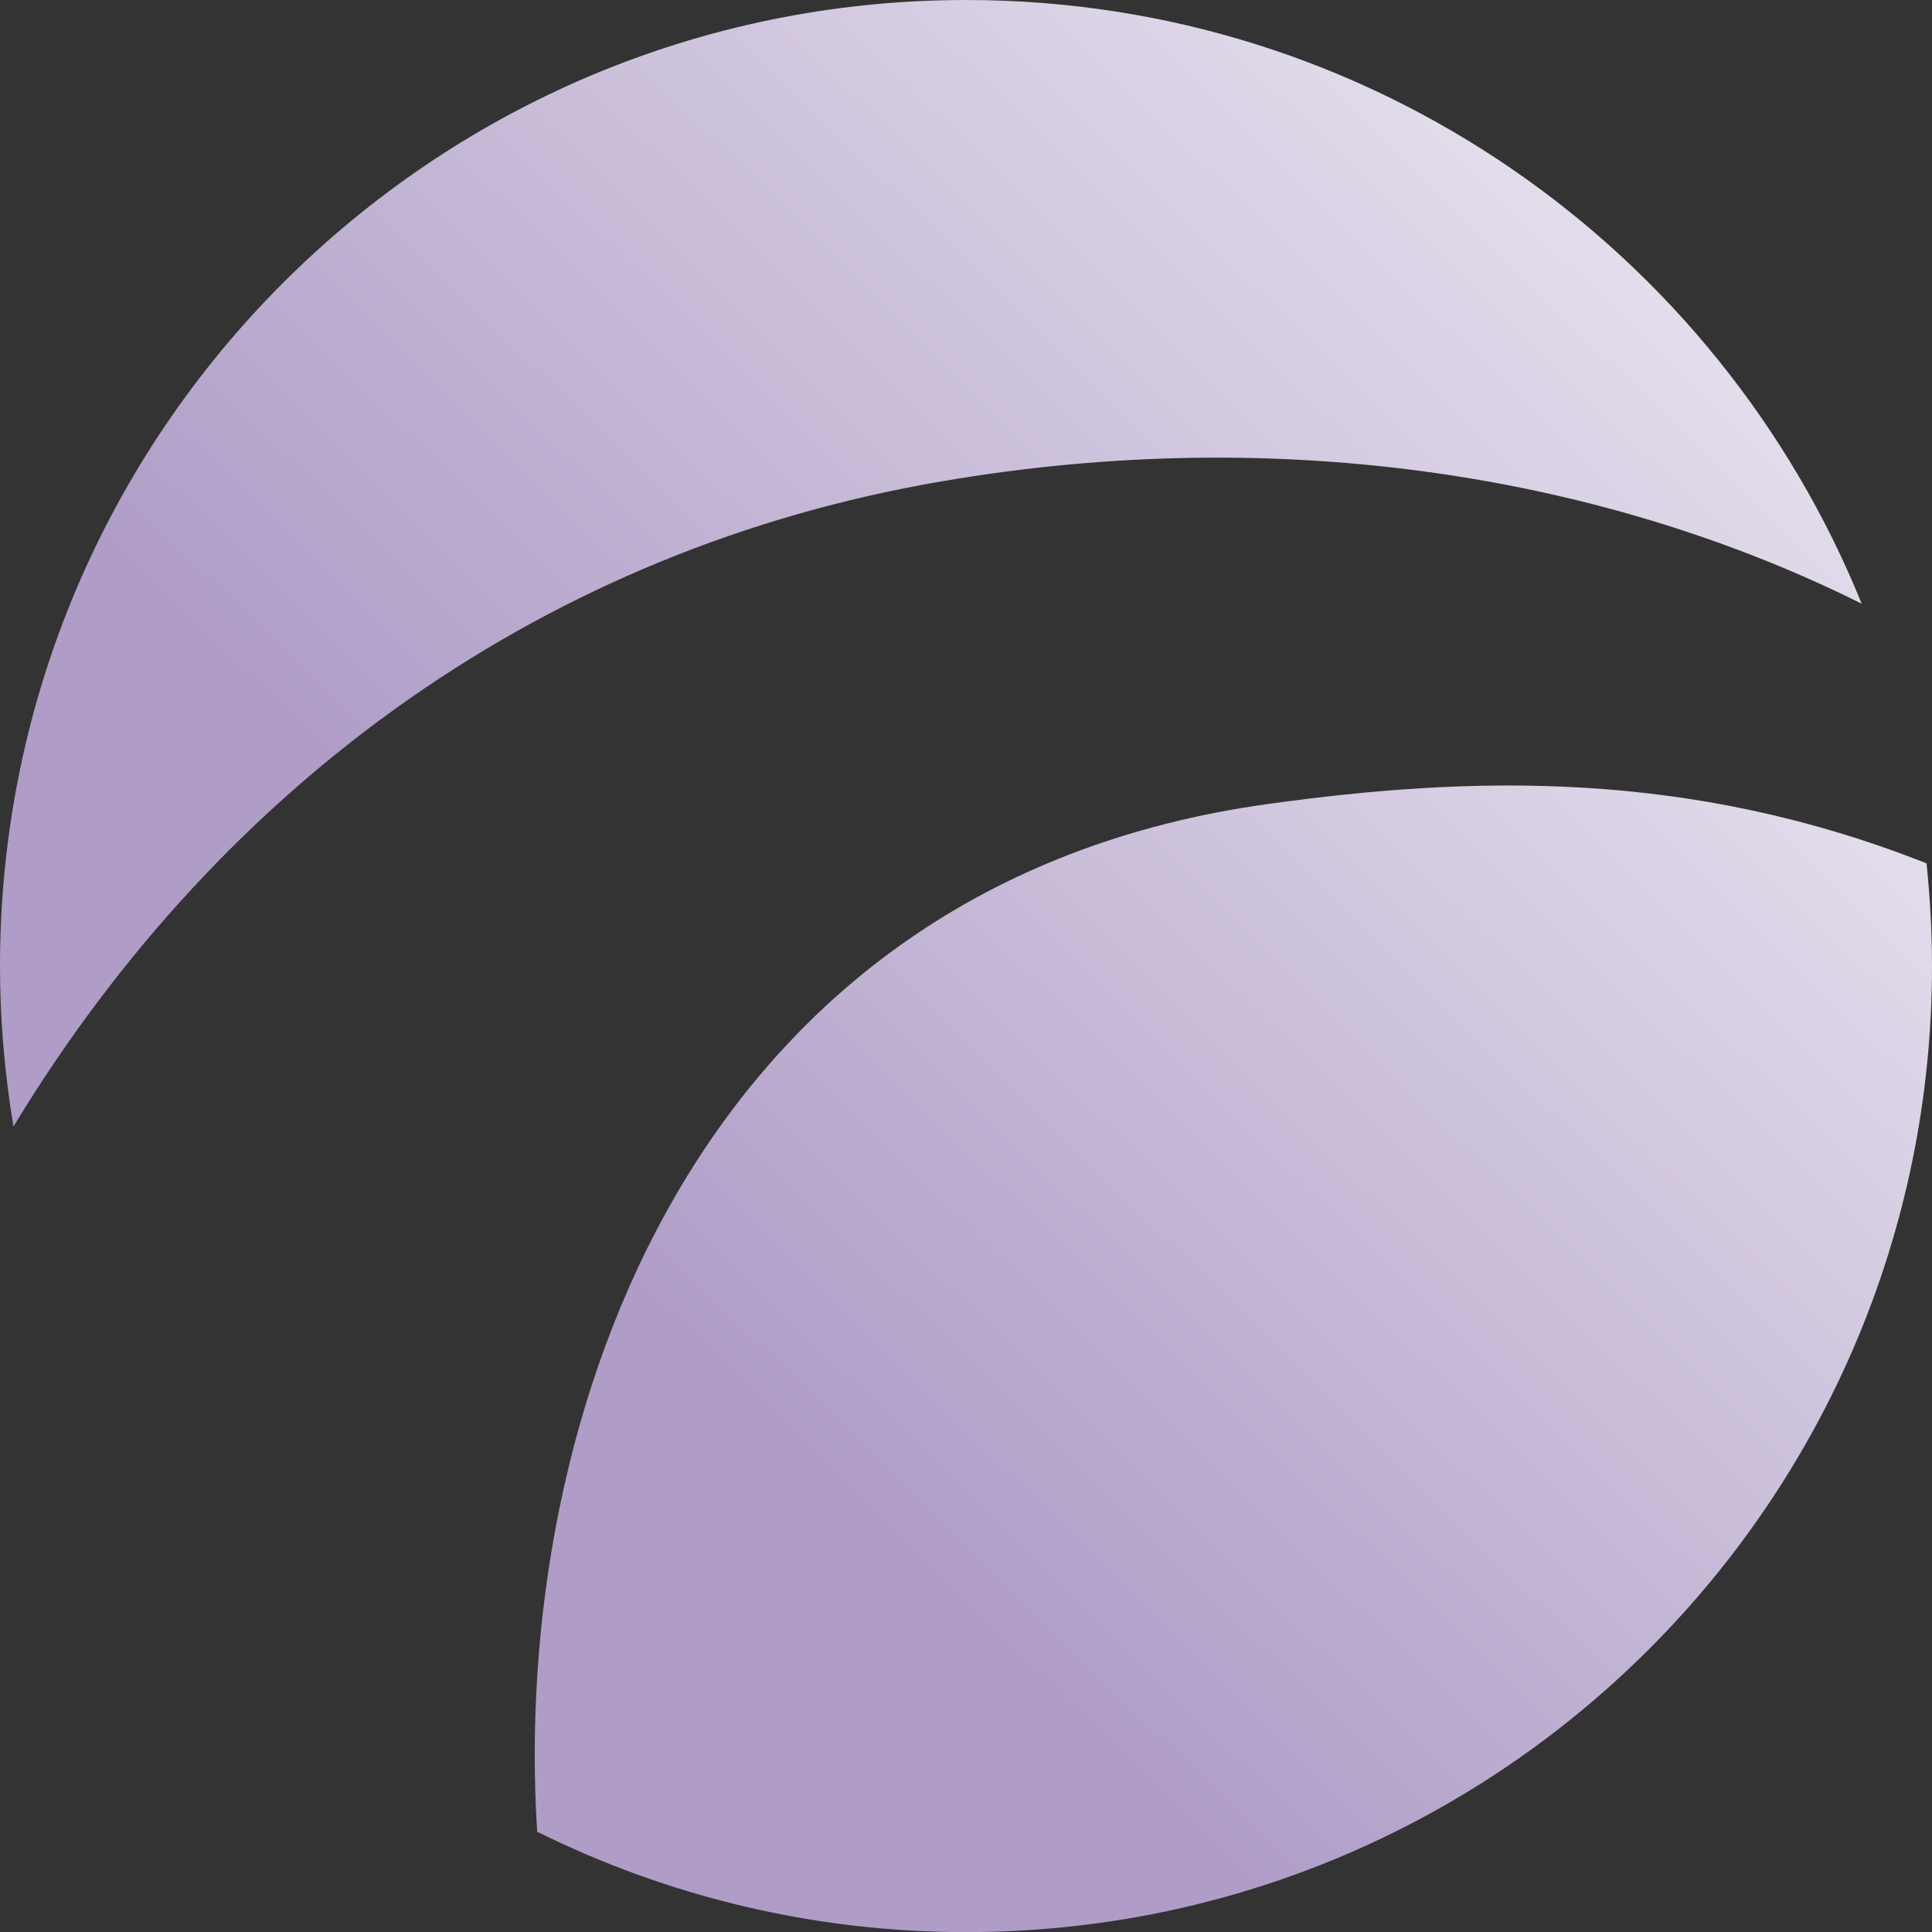 <svg width="162" height="162" viewBox="0 0 162 162" fill="none" xmlns="http://www.w3.org/2000/svg">
<rect x="0" y="0" width="162" height="162" fill="#333333" stroke="none"/>
<g clip-path="url(#clip0_1089_84323)">
<path d="M78.916 40.37C107.812 35.397 134.91 40.052 156.105 50.621C144.079 20.937 114.995 0 81.009 0C36.266 0 -0 36.267 -0 81.01C-0 85.594 0.399 90.085 1.128 94.458C18.844 65.245 46.106 46.001 78.905 40.37H78.916Z" fill="url(#paint0_linear_1089_84323)"/>
<path d="M161.541 72.394C141.474 64.459 123.264 65.07 106.359 67.41C58.125 74.076 42.854 118.924 45.041 153.592C55.88 158.964 68.082 162.009 80.99 162.009C125.733 162.009 162 125.742 162 81C162 78.084 161.835 75.216 161.541 72.383V72.394Z" fill="url(#paint1_linear_1089_84323)"/>
</g>
<defs>
<linearGradient id="paint0_linear_1089_84323" x1="160.326" y1="-34.774" x2="46.012" y2="82.032" gradientUnits="userSpaceOnUse">
<stop stop-color="white"/>
<stop offset="1" stop-color="#AF9DC7"/>
</linearGradient>
<linearGradient id="paint1_linear_1089_84323" x1="189.591" y1="23.572" x2="80.708" y2="134.83" gradientUnits="userSpaceOnUse">
<stop stop-color="white"/>
<stop offset="1" stop-color="#AF9DC7"/>
</linearGradient>
<clipPath id="clip0_1089_84323">
<rect width="162" height="162" fill="white"/>
</clipPath>
</defs>
</svg>
